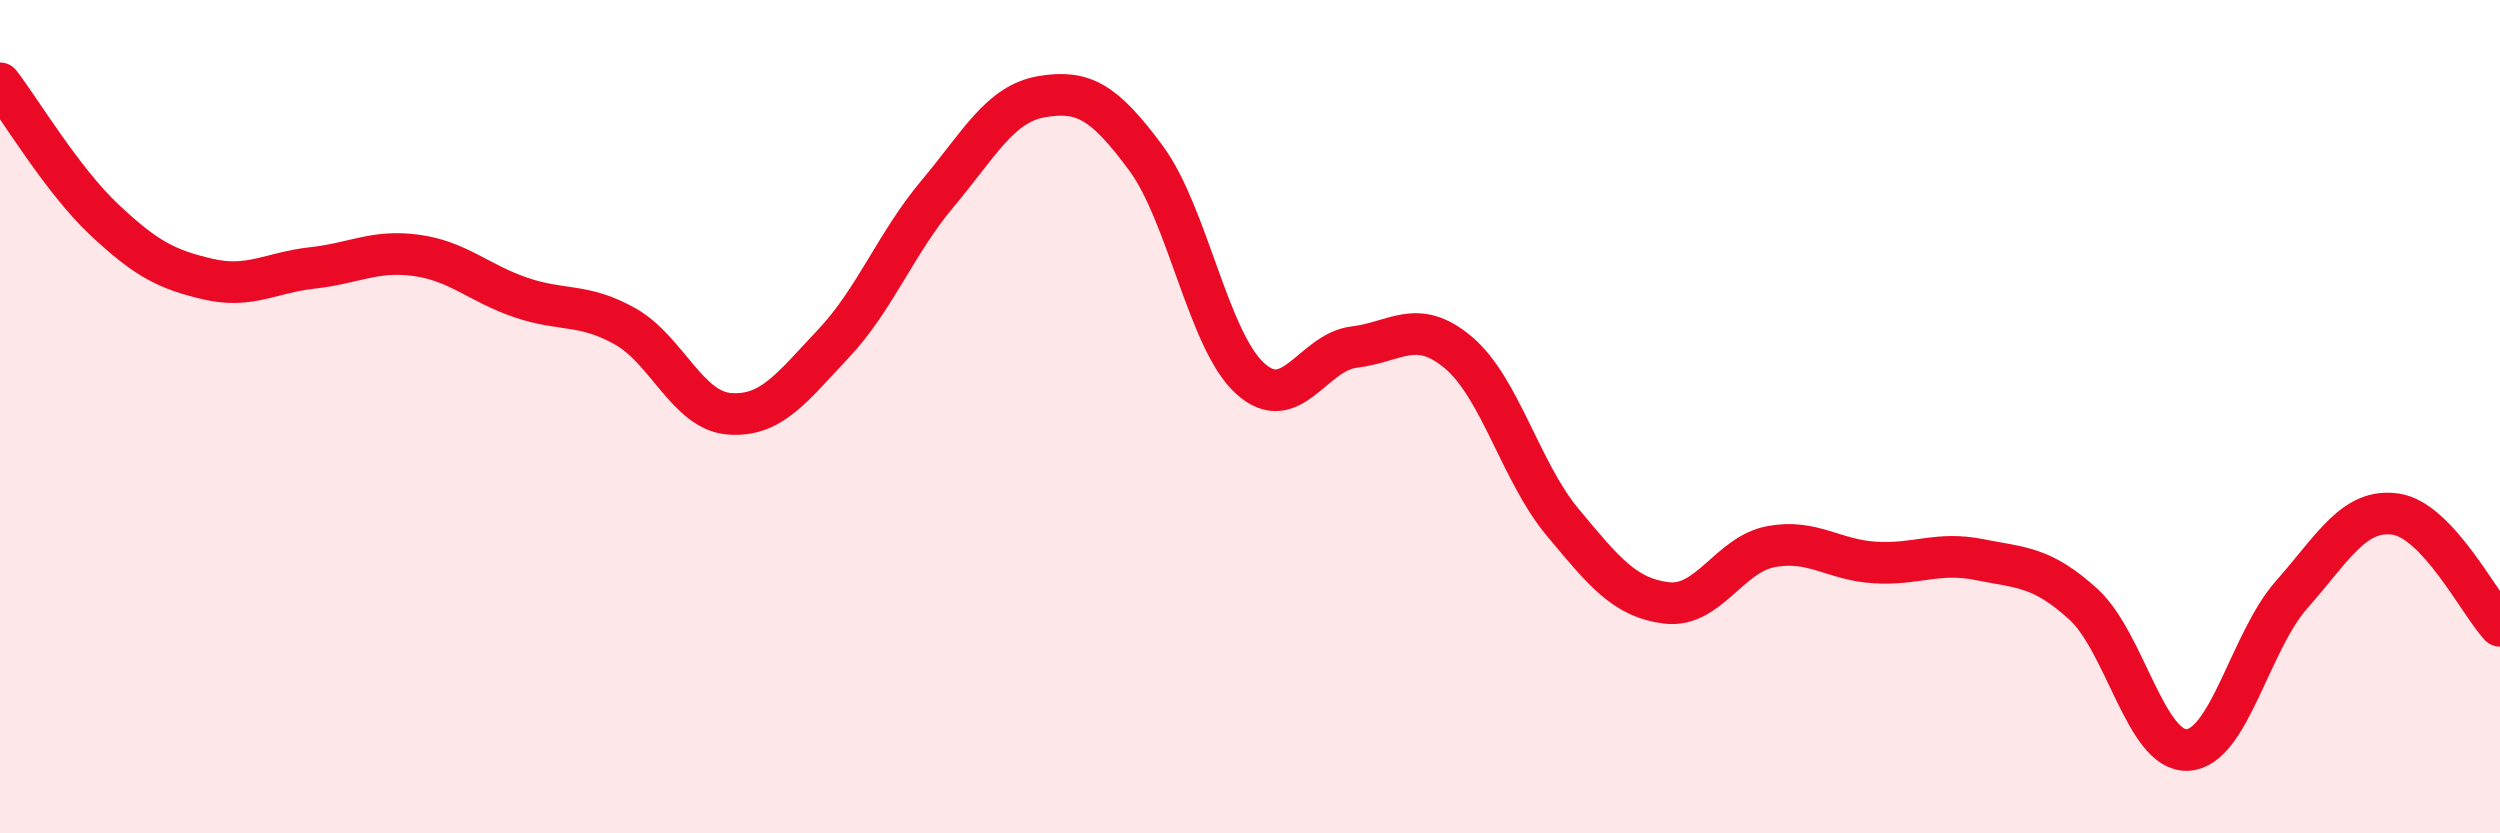 
    <svg width="60" height="20" viewBox="0 0 60 20" xmlns="http://www.w3.org/2000/svg">
      <path
        d="M 0,2 C 0.5,2.65 1.5,4.33 2.5,5.27 C 3.5,6.21 4,6.47 5,6.7 C 6,6.93 6.5,6.54 7.5,6.43 C 8.5,6.32 9,5.99 10,6.13 C 11,6.27 11.5,6.8 12.5,7.14 C 13.5,7.48 14,7.27 15,7.83 C 16,8.39 16.5,9.85 17.5,9.93 C 18.5,10.01 19,9.31 20,8.25 C 21,7.19 21.5,5.84 22.5,4.65 C 23.5,3.46 24,2.49 25,2.32 C 26,2.15 26.5,2.44 27.5,3.79 C 28.5,5.14 29,8.17 30,9.08 C 31,9.99 31.5,8.45 32.5,8.33 C 33.5,8.21 34,7.62 35,8.46 C 36,9.3 36.5,11.33 37.5,12.53 C 38.5,13.73 39,14.35 40,14.47 C 41,14.59 41.5,13.31 42.5,13.12 C 43.5,12.93 44,13.44 45,13.5 C 46,13.56 46.5,13.23 47.5,13.43 C 48.5,13.63 49,13.59 50,14.5 C 51,15.41 51.5,18.05 52.5,18 C 53.5,17.95 54,15.4 55,14.27 C 56,13.14 56.5,12.19 57.5,12.34 C 58.5,12.49 59.5,14.48 60,15.02L60 20L0 20Z"
        fill="#EB0A25"
        opacity="0.1"
        stroke-linecap="round"
        stroke-linejoin="round"
      />
      <path
        d="M 0,2 C 0.5,2.65 1.5,4.33 2.5,5.27 C 3.5,6.21 4,6.47 5,6.7 C 6,6.93 6.5,6.54 7.5,6.43 C 8.5,6.32 9,5.99 10,6.13 C 11,6.27 11.5,6.8 12.5,7.14 C 13.5,7.48 14,7.27 15,7.83 C 16,8.39 16.5,9.85 17.5,9.93 C 18.5,10.01 19,9.31 20,8.25 C 21,7.19 21.5,5.84 22.5,4.65 C 23.5,3.46 24,2.49 25,2.32 C 26,2.15 26.5,2.44 27.5,3.79 C 28.5,5.14 29,8.17 30,9.08 C 31,9.99 31.5,8.45 32.5,8.33 C 33.5,8.21 34,7.62 35,8.46 C 36,9.3 36.5,11.33 37.5,12.53 C 38.5,13.73 39,14.35 40,14.47 C 41,14.59 41.5,13.31 42.5,13.12 C 43.5,12.93 44,13.44 45,13.5 C 46,13.56 46.5,13.23 47.5,13.43 C 48.5,13.63 49,13.59 50,14.5 C 51,15.41 51.5,18.05 52.5,18 C 53.5,17.95 54,15.4 55,14.27 C 56,13.14 56.5,12.19 57.5,12.34 C 58.5,12.49 59.5,14.48 60,15.02"
        stroke="#EB0A25"
        stroke-width="1"
        fill="none"
        stroke-linecap="round"
        stroke-linejoin="round"
      />
    </svg>
  